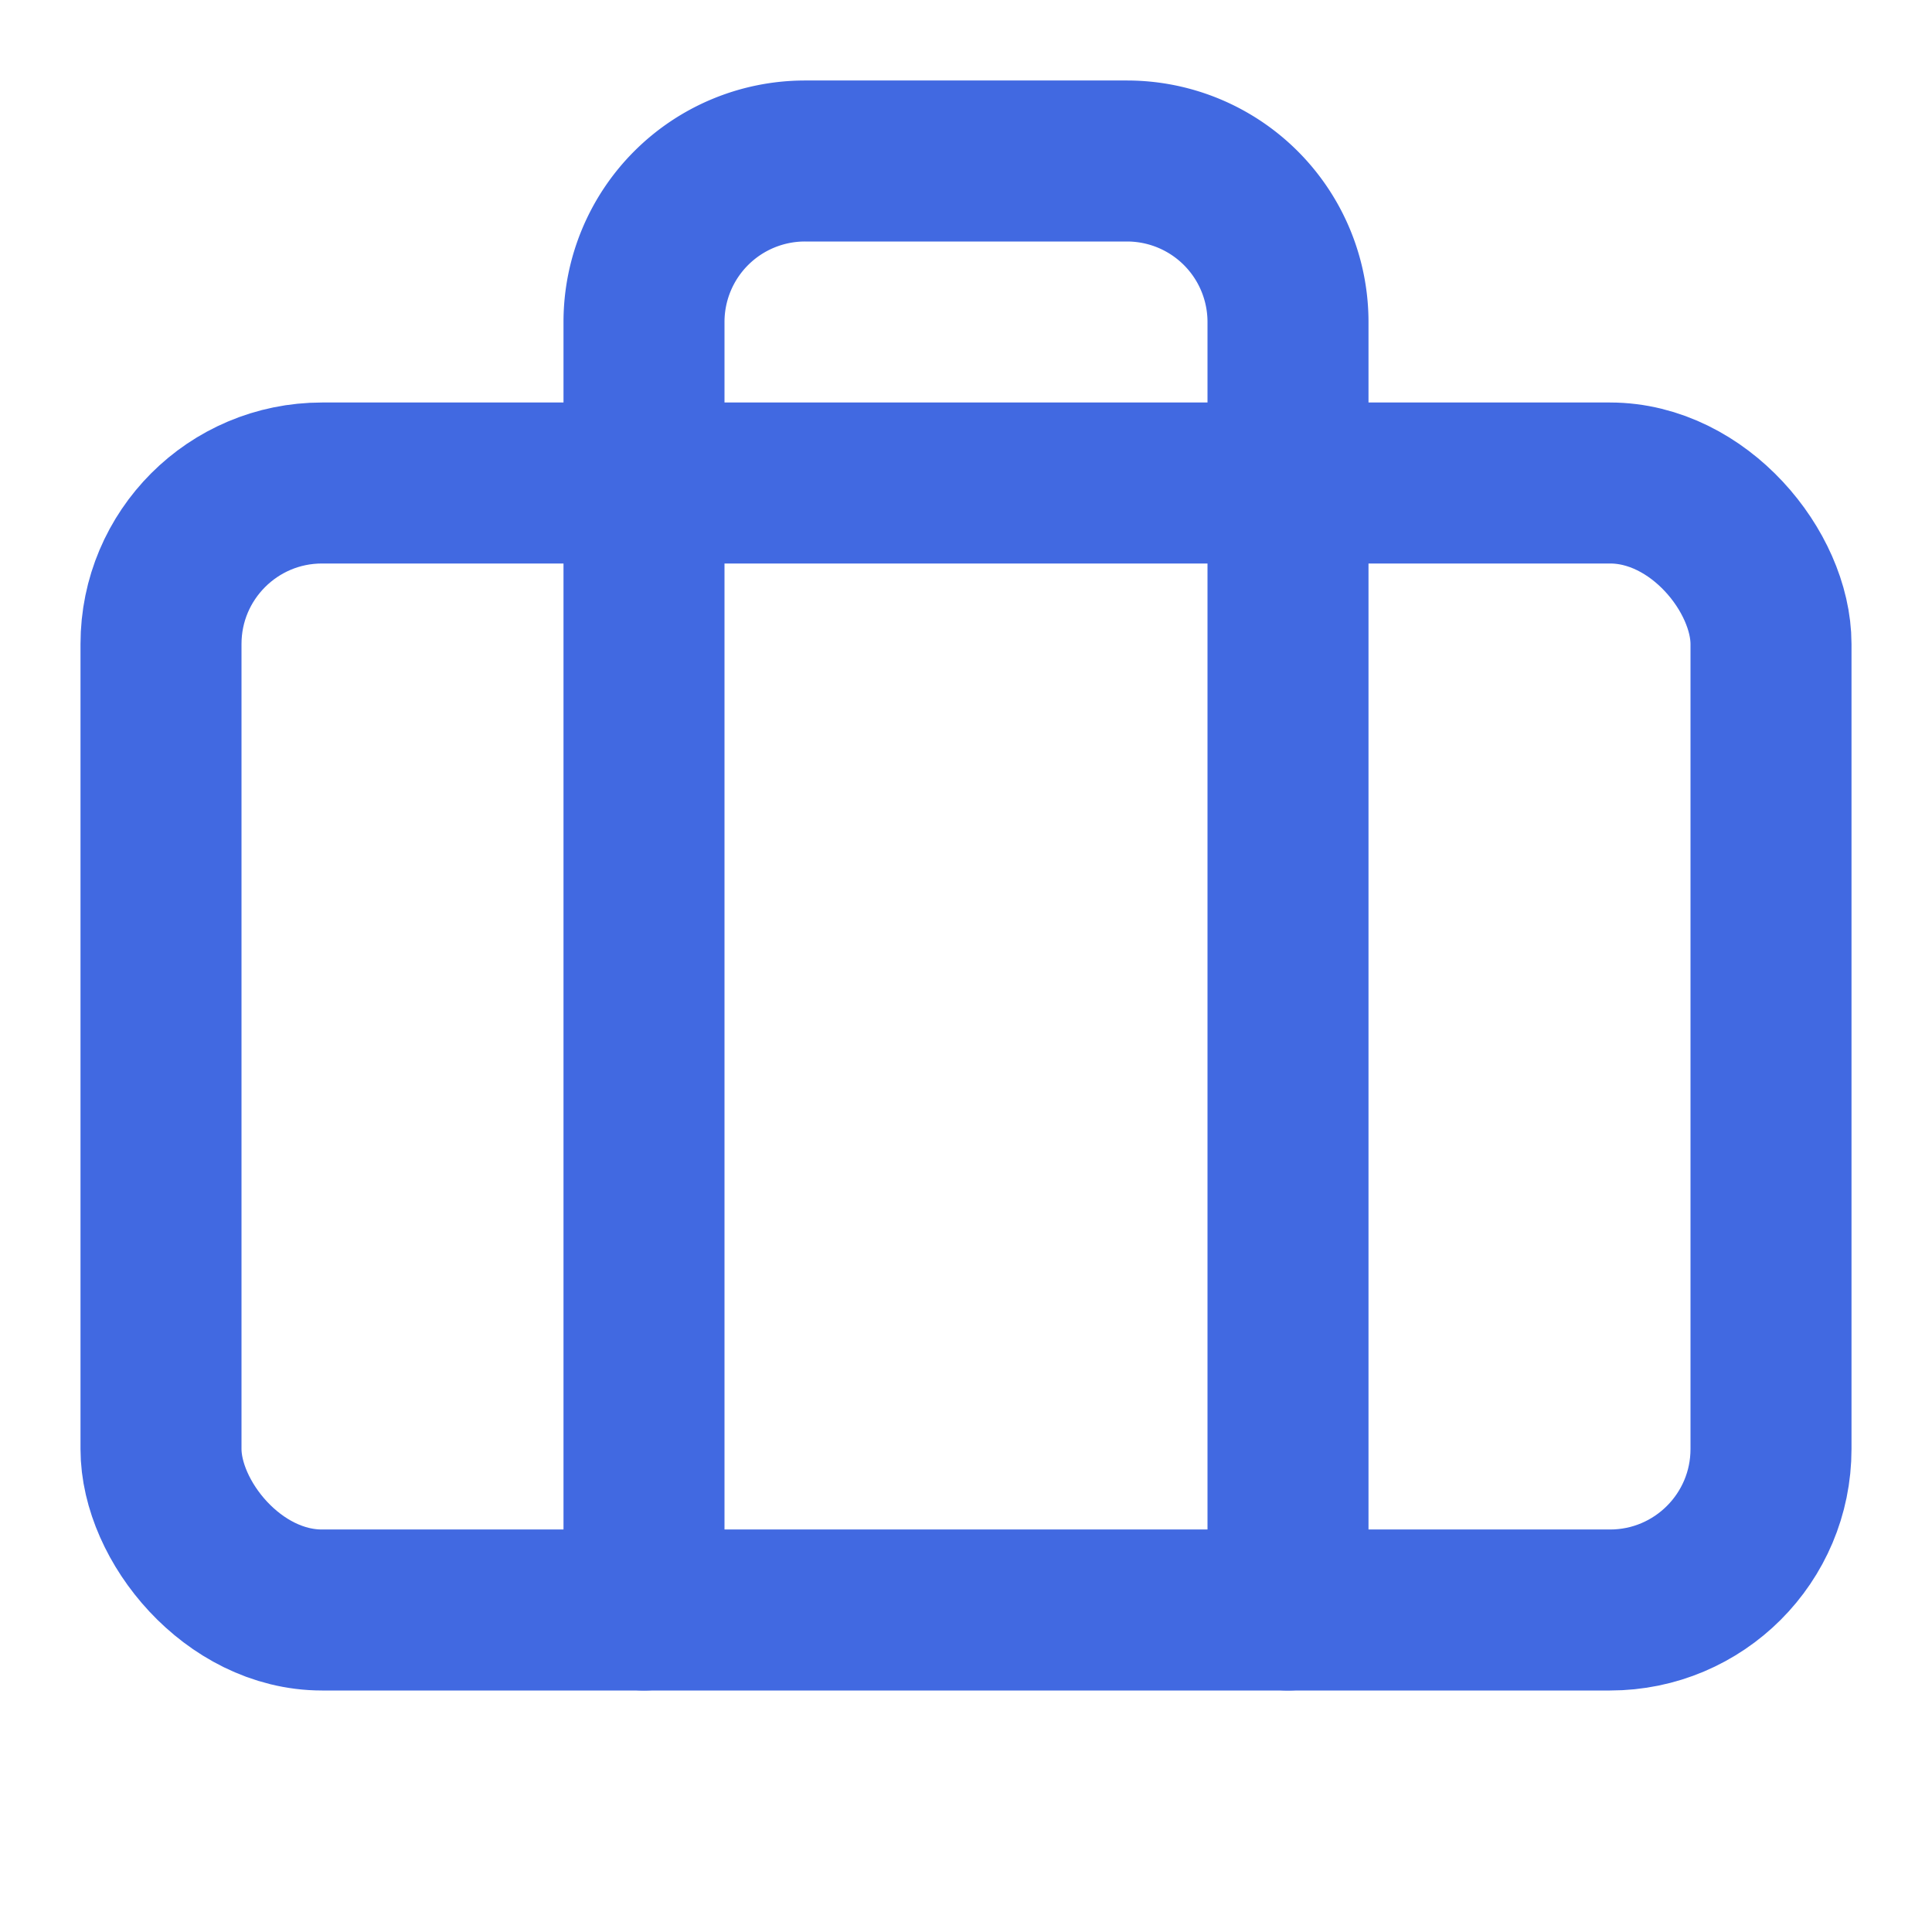 ﻿<svg xmlns="http://www.w3.org/2000/svg" width="16" height="16" viewBox="0 0 24 24" fill="none" stroke="royalblue" stroke-width="2" stroke-linecap="round" stroke-linejoin="round" class="lucide lucide-briefcase h-4 w-4 mr-2 text-solvetech-blue" >
	<path d="M16 20V4a2 2 0 0 0-2-2h-4a2 2 0 0 0-2 2v16"></path>
	<rect width="20" height="14" x="2" y="6" rx="2"></rect>
</svg>
